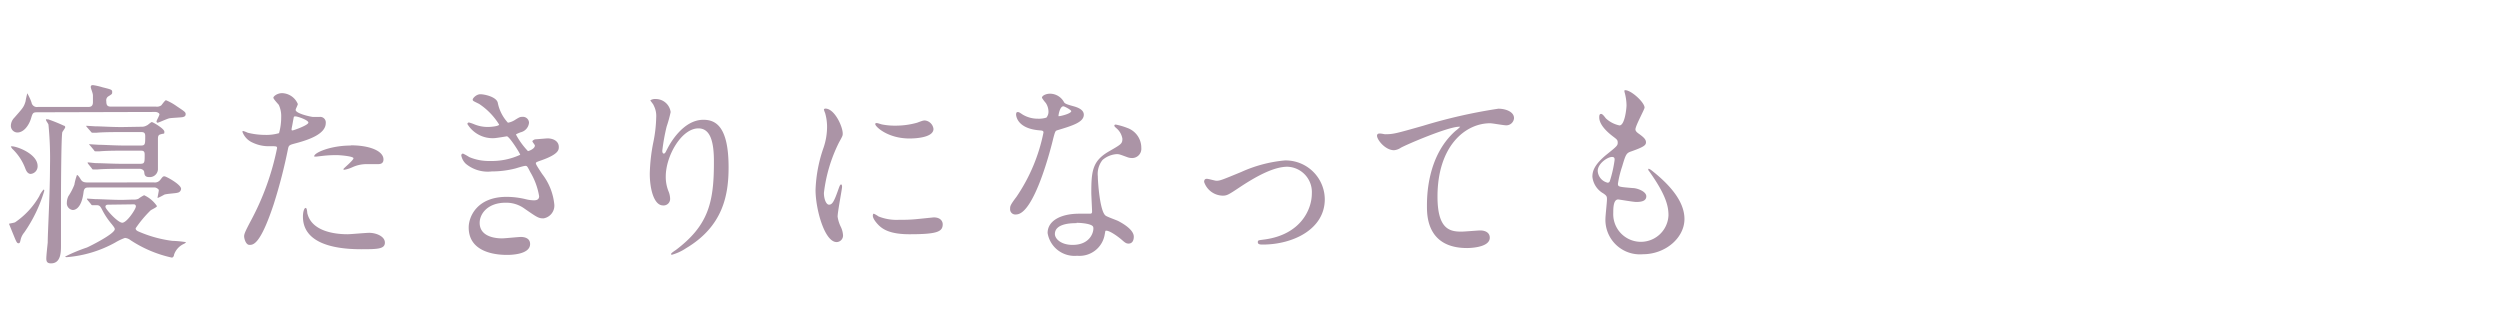 <svg xmlns="http://www.w3.org/2000/svg" viewBox="0 0 230 30"><defs><style>.cls-1{fill:none;}.cls-2{fill:#ab94a6;}</style></defs><g id="レイヤー_2" data-name="レイヤー 2"><g id="BG1"><rect class="cls-1" width="230" height="30"/></g><g id="contents"><path class="cls-2" d="M4.07,17.57a13.36,13.36,0,0,1-1.84,3.82,1.58,1.58,0,0,0-.32.61c-.06.25-.07.38-.2.38s-.18-.06-.4-.6c0,0-.48-1.17-.48-1.19s.48-.09.56-.14A7.27,7.27,0,0,0,3.64,18c0-.07.34-.58.39-.56S4.07,17.53,4.07,17.57Zm-.61-2.29a.7.7,0,0,1-.63.72c-.31,0-.44-.34-.51-.52a4.8,4.8,0,0,0-1.2-1.8L1,13.5C1,13.28,3.46,14,3.46,15.28Zm0-4.95c-.43,0-.45.05-.61.58s-.61,1.28-1.26,1.28A.61.61,0,0,1,1,11.56a1.07,1.07,0,0,1,.3-.71c.81-.92.9-1,1.06-1.56,0-.11.15-.71.15-.71s.27.47.39.85a.5.5,0,0,0,.58.41H8.12c.31,0,.43-.14.43-.45,0-.12,0-.39,0-.61S8.35,8.15,8.35,8s.11-.17.2-.17a5.68,5.68,0,0,1,.88.2c.8.2.89.22.89.42s0,.19-.31.39a.43.43,0,0,0-.23.47c0,.4.12.5.45.5h4.12a.68.68,0,0,0,.49-.12c.05-.05.34-.47.43-.47a5,5,0,0,1,1,.56c.72.48.81.54.81.72s-.11.23-.25.27-1,.07-1.23.11-1,.41-1.1.41a.11.11,0,0,1-.1-.12c0-.09.27-.54.27-.65s-.2-.22-.38-.22Zm.92.63a15.48,15.48,0,0,1,1.49.6A.14.14,0,0,1,6,11.7c0,.09-.25.4-.27.47-.1.45-.12,5.35-.12,6.21,0,.67,0,3.58,0,4.19s0,1.66-.92,1.66c-.36,0-.43-.18-.43-.45s.11-1.26.13-1.46c0-.95.21-4.46.21-7.06a32,32,0,0,0-.14-3.78c0-.09-.27-.41-.23-.48S4.41,11,4.43,11Zm7.87,7.4a1,1,0,0,0,.48-.07,3.32,3.32,0,0,1,.53-.33,2.88,2.88,0,0,1,1.18,1c0,.11-.5.32-.59.4A10.84,10.84,0,0,0,12.48,21c0,.13.07.2.2.27a11.36,11.36,0,0,0,3.18.89,9.3,9.3,0,0,1,1.26.12s-.09.11-.21.16a1.68,1.68,0,0,0-.9,1c0,.11-.09.26-.2.26A11.24,11.24,0,0,1,12,22.09a.93.93,0,0,0-.51-.2,5,5,0,0,0-.9.43,11,11,0,0,1-4.46,1.34S6,23.66,6,23.6A15,15,0,0,1,8,22.77c.32-.14,2.56-1.26,2.56-1.69,0-.09-.06-.18-.29-.47a6.75,6.75,0,0,1-.81-1.19c-.2-.39-.27-.54-.54-.54l-.4,0c-.05,0-.09,0-.16-.11l-.34-.41C8,18.31,8,18.31,8,18.27s0,0,0,0l.79.05c.52,0,1.46.07,2.47.07Zm1.89-1.58a.62.62,0,0,0,.61-.24c.2-.25.23-.32.38-.32s1.53.75,1.53,1.15a.38.38,0,0,1-.33.36c-.16.06-1,.09-1.22.18a5.81,5.81,0,0,1-.61.31s0,0,0-.06.11-.55.11-.66-.25-.25-.36-.25H8.17c-.21,0-.43,0-.48.41-.2,1.66-.9,1.66-1,1.66a.62.62,0,0,1-.54-.67,1.46,1.46,0,0,1,.14-.6A5.39,5.39,0,0,0,6.84,17a5.17,5.17,0,0,1,.24-.9c.09,0,.21.18.36.42s.34.27.72.27ZM13,11.66a.88.88,0,0,0,.5-.12c.07,0,.38-.31.47-.31s1.15.61,1.15.88,0,.13-.38.26c-.18.05-.2.19-.21.36,0,.41,0,2.41,0,2.86a.75.75,0,0,1-.82.7c-.4,0-.42-.25-.44-.45s-.23-.31-.43-.31h-1.6c-.43,0-1.64,0-2.27.06l-.38,0c-.07,0-.09,0-.16-.12l-.34-.42L8.07,15a.06.06,0,0,1,0-.06c.11,0,.67.07.79.07.52,0,1.46.06,2.47.06h1.53c.45,0,.45-.09.45-.85,0-.36-.16-.36-.45-.36H11.45c-.43,0-1.64,0-2.27.06l-.38,0c-.07,0-.1,0-.16-.11l-.34-.41c-.09-.09-.09-.09-.09-.13s0,0,.07,0l.8.05c.5,0,1.43.07,2.46.07h1.39c.43,0,.43-.1.43-.88,0-.36-.2-.36-.43-.36H11.18c-.43,0-1.66,0-2.29.06l-.37,0c-.06,0-.09,0-.17-.11L8,11.7c-.07-.09-.07-.09-.07-.13s0,0,0,0l.8.05c.52,0,1.46.07,2.48.07Zm-3,7.17c-.12,0-.3,0-.3.2s1.13,1.46,1.55,1.46S12.5,19.23,12.5,19s-.2-.2-.27-.2Z"/><path class="cls-2" d="M23.11,20.25a24.19,24.19,0,0,0,2.38-6.62c0-.18-.07-.18-.65-.18a3.4,3.4,0,0,1-1.6-.33,1.73,1.73,0,0,1-.94-1c0-.05.06-.07.07-.07a3,3,0,0,1,.42.16,6.61,6.61,0,0,0,1.6.2,4.15,4.15,0,0,0,1.28-.16,5.44,5.44,0,0,0,.2-1.48,2.47,2.47,0,0,0-.22-1.12c-.07-.09-.5-.54-.5-.66s.34-.42.81-.42a1.62,1.62,0,0,1,1.44,1c0,.09-.2.45-.2.54,0,.34,1.44.65,1.62.65l.56,0a.51.51,0,0,1,.59.56c0,1-1.53,1.53-2.72,1.85-.61.16-.68.18-.75.51a47.43,47.43,0,0,1-1.32,5.11c-1.24,3.74-1.89,3.74-2.23,3.74s-.49-.59-.49-.79S22.55,21.3,23.11,20.25ZM26.91,12c.09,0,1.46-.48,1.46-.72s-1-.57-1.17-.57-.16,0-.2.21c-.07.36-.07.42-.16.85C26.82,11.92,26.8,12,26.91,12Zm1.37,7.64c.38,1.56,2.32,1.91,3.69,1.91.31,0,1.67-.13,2-.13.61,0,1.44.31,1.44.9s-.66.61-2.19.61c-2.92,0-5.35-.74-5.35-3,0-.42.11-.8.25-.8S28.26,19.6,28.28,19.66Zm4-6.27c1.71,0,3,.51,3,1.3,0,.43-.37.43-.52.43l-1,0a3.11,3.11,0,0,0-1.33.28,3,3,0,0,1-.75.24s-.09,0-.09-.06.93-.81.93-1-1.28-.29-1.55-.29a11.4,11.4,0,0,0-1.29.07l-.6.07s-.14,0-.16,0C28.77,14.11,30.33,13.39,32.26,13.39Z"/><path class="cls-2" d="M45.79,9.43a3.77,3.77,0,0,0,.94,1.86,1.78,1.78,0,0,0,.7-.29c.36-.22.42-.25.63-.25a.56.56,0,0,1,.61.54,1,1,0,0,1-.77.88s-.43.16-.43.21a6.93,6.93,0,0,0,1.1,1.52c.07,0,.64-.2.64-.51,0-.07-.23-.32-.23-.39s.18-.17.25-.18l1.12-.09c.59,0,1.06.28,1.06.79,0,.25,0,.66-1.58,1.22-.47.16-.53.2-.53.27s0,.13.58,1A5.43,5.43,0,0,1,51,18.85a1.19,1.19,0,0,1-1,1.24c-.45,0-.58-.09-1.75-.9a2.85,2.85,0,0,0-1.74-.54c-1.62,0-2.38,1-2.38,1.85,0,1.34,1.58,1.43,2.05,1.43.29,0,1.5-.13,1.75-.13s.84.07.84.65c0,1-1.89,1-2.1,1-.53,0-3.55,0-3.55-2.52,0-1,.77-2.82,3.49-2.82a7.63,7.63,0,0,1,1.73.21,3.31,3.31,0,0,0,.79.11c.27,0,.47-.09.47-.38a6.36,6.36,0,0,0-.81-2.21c-.27-.52-.29-.58-.45-.58s-.79.2-.93.24a8.64,8.64,0,0,1-2.16.27,3.16,3.16,0,0,1-2.38-.69,1.4,1.4,0,0,1-.43-.77.16.16,0,0,1,.16-.18,5.45,5.45,0,0,1,.57.32,4.61,4.61,0,0,0,1.89.36,6.26,6.26,0,0,0,2.8-.57c0-.11-1-1.7-1.23-1.7,0,0-1,.17-1.17.17A2.71,2.71,0,0,1,43,11.41a.14.14,0,0,1,.15-.14,3.71,3.71,0,0,1,.47.16,3.23,3.23,0,0,0,1.24.25c.43,0,1.06-.09,1.06-.22a6.14,6.14,0,0,0-1.84-1.9c-.52-.26-.59-.27-.59-.4s.34-.49.7-.49S45.63,8.89,45.79,9.43Z"/><path class="cls-2" d="M64.25,11.81c-1.54,0-3,2.52-3,4.43a3.55,3.55,0,0,0,.24,1.33,1.88,1.88,0,0,1,.16.68.6.6,0,0,1-.65.65c-.83,0-1.22-1.49-1.22-2.92a16.26,16.26,0,0,1,.32-2.86,12.44,12.44,0,0,0,.27-2.3,2.09,2.09,0,0,0-.23-1.12c0-.07-.31-.43-.31-.47a.8.8,0,0,1,.49-.12,1.38,1.38,0,0,1,1.38,1.2,12,12,0,0,1-.37,1.34,18,18,0,0,0-.4,2.23s0,.25.14.25.2-.22.33-.45c.2-.4,1.42-2.66,3.31-2.66,1.12,0,2.32.59,2.32,4.37,0,2.54-.5,5.42-3.92,7.45a4.52,4.52,0,0,1-1.3.6.07.07,0,0,1-.07-.06c0-.05,0-.09.45-.39,2.95-2.23,3.49-4.32,3.49-8C65.7,13,65.34,11.81,64.25,11.81Z"/><path class="cls-2" d="M76.27,18.83c.3,0,.47-.29.86-1.41.11-.3.16-.45.25-.45s.09.19.09.22c0,.2-.41,2.31-.41,2.74a3.09,3.09,0,0,0,.29.93,2.07,2.07,0,0,1,.21.8.6.6,0,0,1-.59.61c-1.12,0-1.94-3.06-1.94-4.79a13,13,0,0,1,.75-3.93,6,6,0,0,0,.31-1.87,4.56,4.56,0,0,0-.18-1.28,2,2,0,0,1-.11-.32c0-.05.07-.09.14-.09.83,0,1.59,1.64,1.59,2.29,0,.19,0,.21-.34.82a14,14,0,0,0-1.39,4.65C75.8,18.29,76,18.83,76.27,18.83Zm10.46,1.8c0,.7-.54.92-3.06.92-1.77,0-2.43-.45-2.81-.81-.09-.09-.56-.56-.56-.9,0,0,0-.18.09-.18a2.39,2.39,0,0,1,.43.25,4.43,4.43,0,0,0,1.93.31,13.56,13.56,0,0,0,1.57-.06L85.9,20C86.58,20,86.73,20.41,86.73,20.63Zm-.85-8.77c0,.88-2,.88-2.21.88-2,0-3.15-1.09-3.15-1.33,0,0,0-.09.12-.09s.27.07.51.13a6.13,6.13,0,0,0,1.22.11,7.27,7.27,0,0,0,2-.27c.54-.2.6-.22.78-.2A.89.89,0,0,1,85.88,11.86Z"/><path class="cls-2" d="M96.46,10.26a1.47,1.47,0,0,0-.25-.79A3.34,3.34,0,0,1,95.86,9c0-.21.38-.38.74-.38a1.47,1.47,0,0,1,1.3.8c.09.12.27.19.81.34.34.09,1,.29,1,.79,0,.69-1,1-2.46,1.44-.16.06-.18.11-.35.74-.21.9-1.76,7-3.42,7a.48.48,0,0,1-.55-.51c0-.25,0-.34.59-1.12A16.09,16.09,0,0,0,96,12.19c0-.17-.12-.18-.39-.2-2.13-.18-2.13-1.44-2.13-1.46s0-.22.13-.22.13,0,.49.24a2.7,2.7,0,0,0,1.38.37,2.37,2.37,0,0,0,.79-.1A.85.85,0,0,0,96.46,10.26Zm5.18,11.27a2.35,2.35,0,0,1-2.54,2,2.51,2.51,0,0,1-2.72-2.09c0-1.17,1.28-1.78,2.9-1.78l.94,0c.16,0,.25,0,.25-.2s-.07-1.48-.07-1.73c0-2,.11-2.93,1.62-3.8,1.12-.65,1.24-.7,1.24-1.17a1.6,1.6,0,0,0-.5-.92c-.16-.14-.24-.21-.24-.28s.06-.1.13-.1a6.12,6.12,0,0,1,1.06.31A1.93,1.93,0,0,1,105,13.61a.85.85,0,0,1-.85.93,1.25,1.25,0,0,1-.41-.07c-.69-.25-.76-.29-1-.29a2.2,2.2,0,0,0-1.31.54,2.06,2.06,0,0,0-.43,1.5c0,.45.18,3.24.72,3.62.16.12,1,.41,1.17.5.38.2,1.42.78,1.42,1.44,0,.31-.12.63-.48.63-.18,0-.29-.05-.56-.29-.49-.43-1.32-1-1.57-.88C101.68,21.28,101.68,21.35,101.64,21.53Zm-2.59-1c-.41,0-2,0-2,1,0,.43.55,1,1.63,1,1.74,0,2-1.37,1.89-1.66S99.46,20.5,99.05,20.5Zm-.49-10.29c0-.13-.63-.46-.73-.46-.31,0-.44.74-.44.8a.21.21,0,0,0,0,.11C97.48,10.71,98.56,10.47,98.56,10.21Z"/><path class="cls-2" d="M110.78,16.74c0-.22.1-.29.25-.29s.76.18.88.18c.34,0,.54-.09,2.29-.81a12.44,12.44,0,0,1,4-1.06,3.6,3.6,0,0,1,3.68,3.57c0,2.77-2.94,4.17-5.71,4.17-.18,0-.45,0-.45-.21s.07-.18.63-.26c3.29-.45,4.34-2.73,4.34-4.24a2.33,2.33,0,0,0-2.25-2.45c-1.14,0-2.63.72-4.39,1.89-1.05.7-1.17.77-1.57.77A1.84,1.84,0,0,1,110.78,16.74Z"/><path class="cls-2" d="M127.42,12.35c.78,0,1-.07,3.51-.78A48.46,48.46,0,0,1,137.85,10c.63,0,1.44.26,1.44.87a.71.71,0,0,1-.72.66c-.24,0-1.26-.19-1.48-.19-2.29,0-4.84,2.1-4.84,6.75,0,3,1.13,3.22,2.2,3.22.26,0,1.56-.11,1.71-.11.55,0,.9.24.9.67,0,.95-2,.95-2.09.95-3.69,0-3.69-3-3.69-3.85s0-4.61,2.63-6.93a3.48,3.48,0,0,0,.43-.38s-.08,0-.11,0c-1,0-4.77,1.61-5.35,1.93a1.32,1.32,0,0,1-.63.23c-.9,0-1.75-1.2-1.53-1.45C126.79,12.19,127.33,12.35,127.42,12.35Z"/><path class="cls-2" d="M151.3,9.9c0,.16-.84,1.67-.84,2,0,.13.09.25.32.41.43.31.65.51.65.78s-.2.43-1.33.83c-.49.16-.53.28-.87,1.42a9.28,9.28,0,0,0-.38,1.56c0,.29.07.29,1.34.4.43,0,1.27.31,1.27.76s-.48.52-.93.52c-.27,0-1.57-.23-1.66-.23-.45,0-.45.84-.45,1.24a2.54,2.54,0,1,0,5.08.23c0-.77-.16-1.8-1.78-4.07a.26.26,0,0,1-.08-.18c0-.16.4.18.45.22,2.08,1.67,2.88,3.1,2.88,4.36,0,1.71-1.72,3.24-3.83,3.24a3.17,3.17,0,0,1-3.44-3.26c0-.29.14-1.51.14-1.77s0-.34-.34-.57a2,2,0,0,1-1-1.53c0-.54.2-1.14,1.33-2.06.94-.75,1-.82,1-1.08s-.09-.3-.49-.61-1.21-1-1.21-1.71c0-.12,0-.32.17-.32s.39.37.46.43a2.64,2.64,0,0,0,1.23.63c.5,0,.65-1.6.65-1.85a4.68,4.68,0,0,0-.18-1.21.33.33,0,0,1,0-.18C150,8.22,151.3,9.41,151.3,9.9Zm-3,4.54c-.41,0-1.31.61-1.31,1.29a1.18,1.18,0,0,0,.92,1.08.21.21,0,0,0,.19-.14,11.1,11.1,0,0,0,.44-1.93C148.55,14.6,148.55,14.44,148.31,14.44Z"/></g></g></svg>